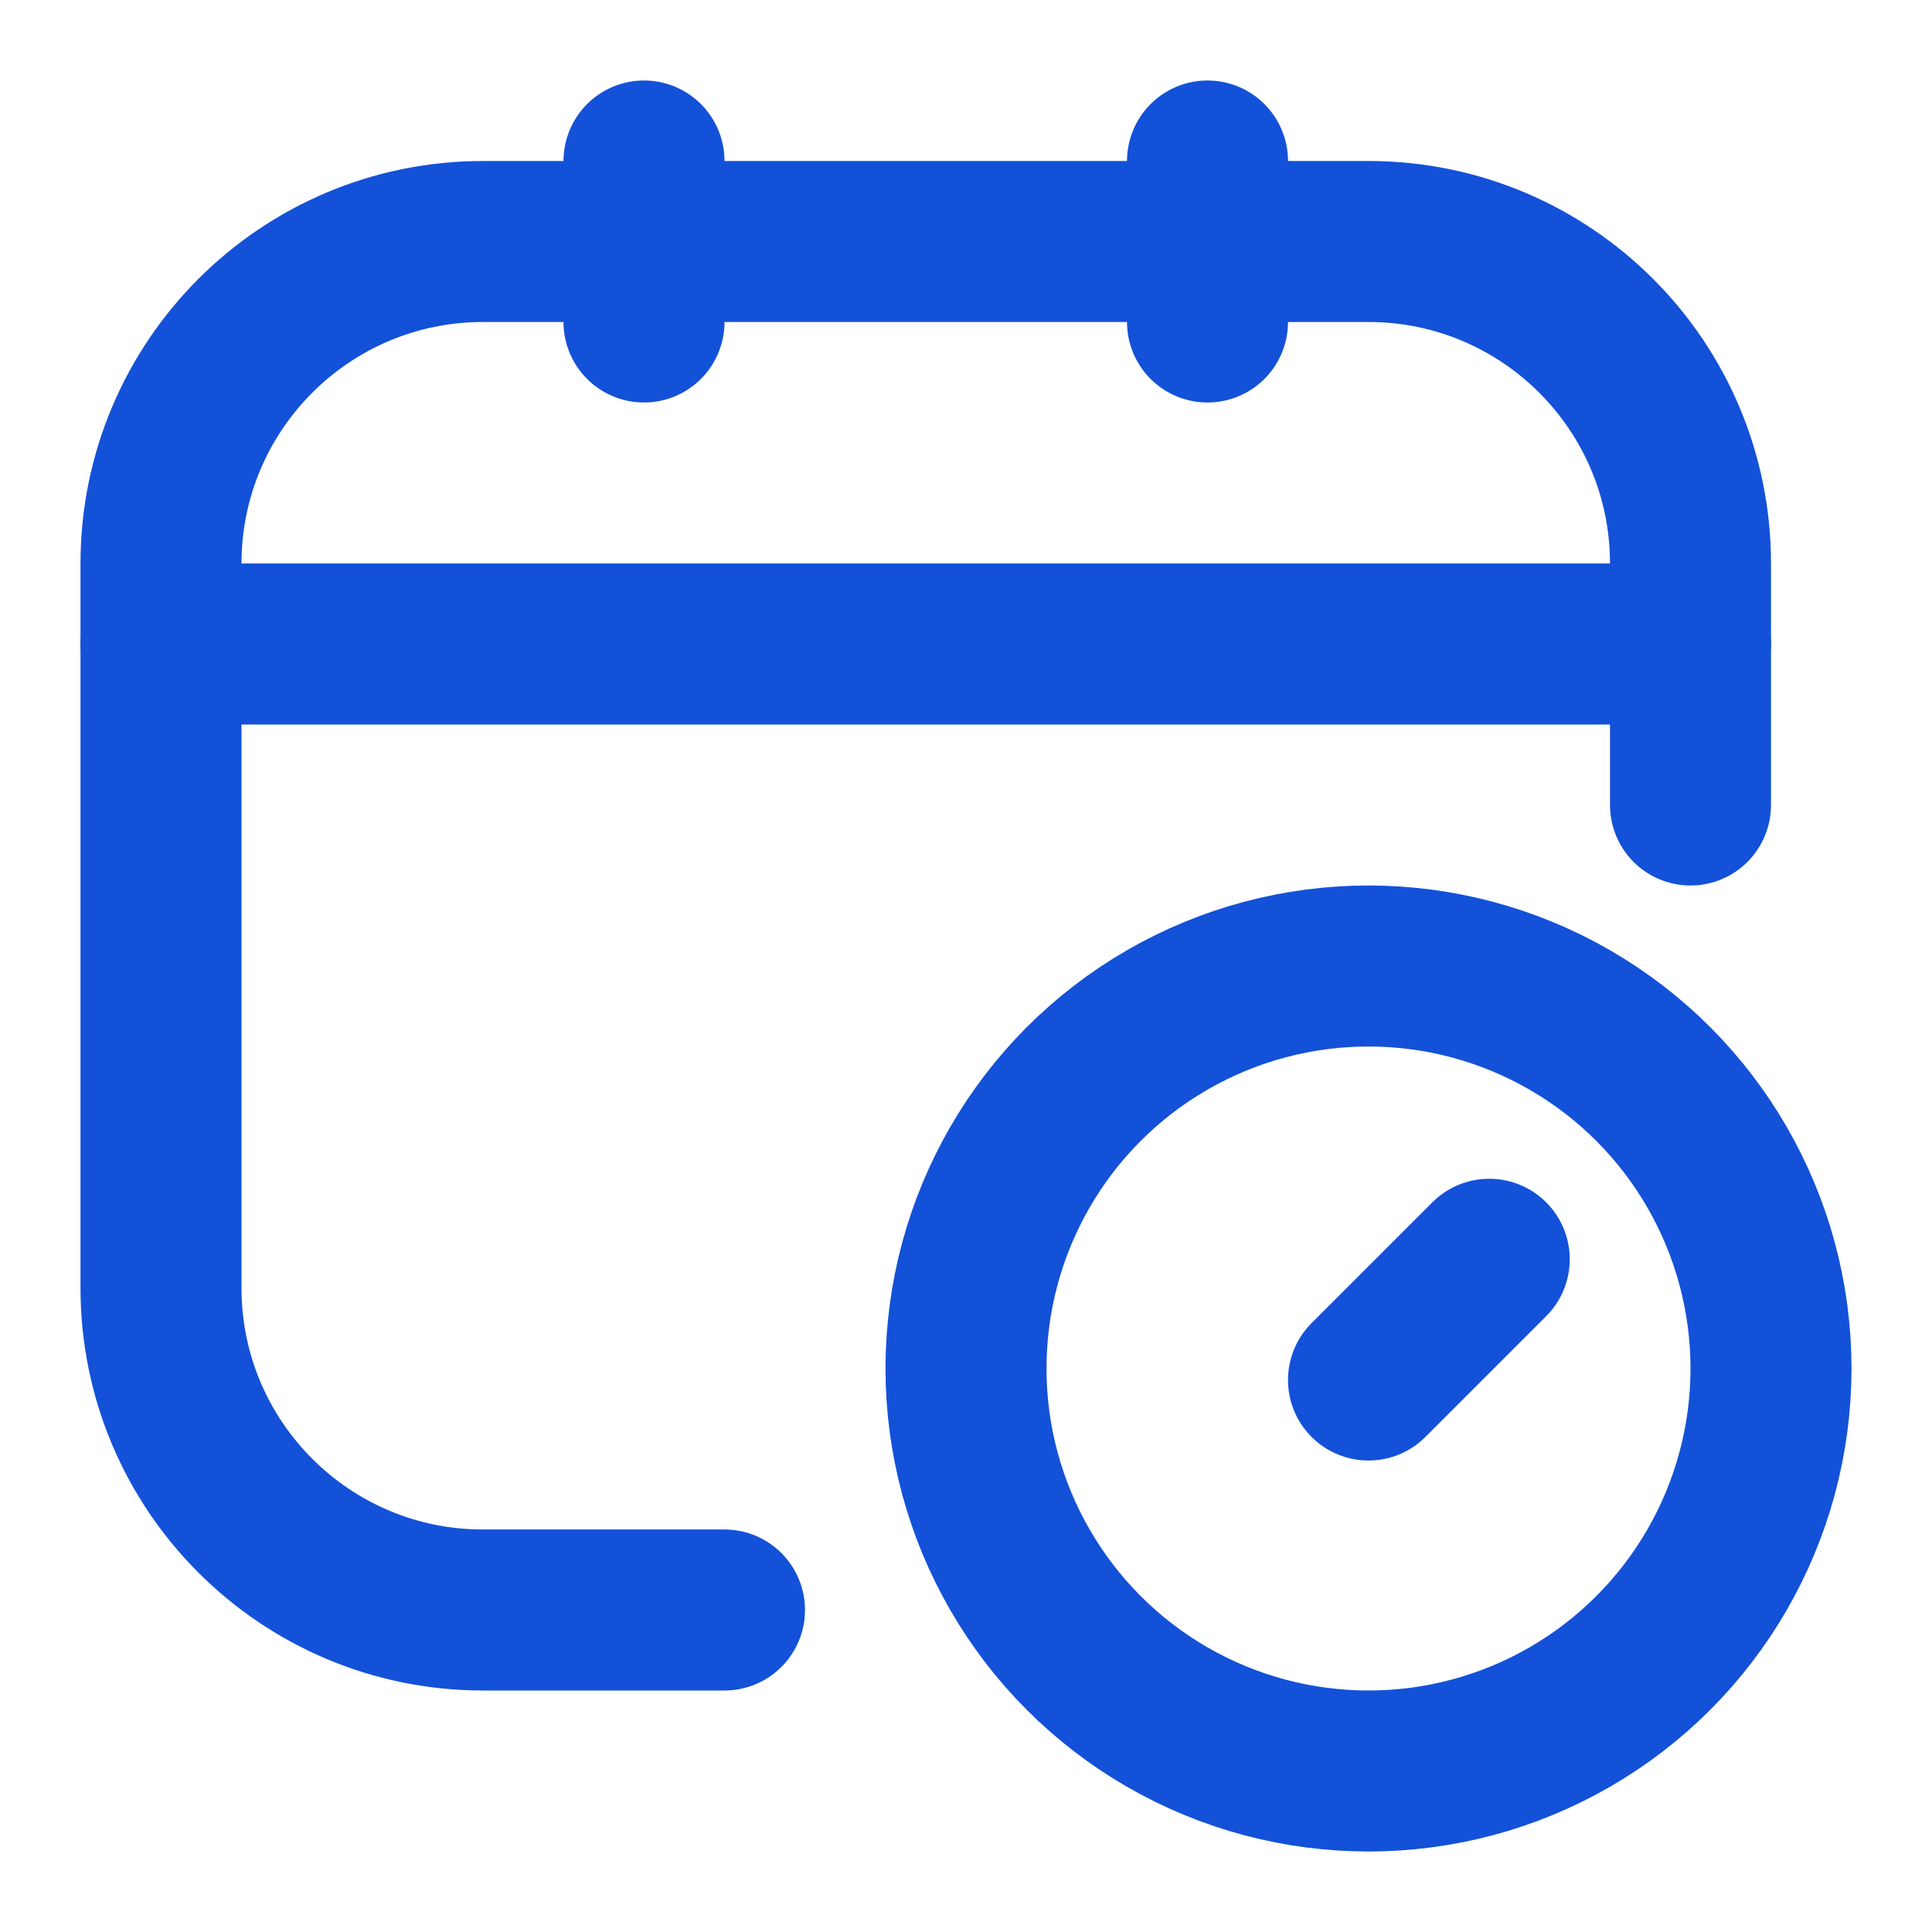 <?xml version="1.0" encoding="utf-8"?><!-- Uploaded to: SVG Repo, www.svgrepo.com, Generator: SVG Repo Mixer Tools -->
<svg width="800px" height="800px" viewBox="0 0 24 24" fill="none" xmlns="http://www.w3.org/2000/svg">
<path d="M9 20H6C3.791 20 2 18.209 2 16V7C2 4.791 3.791 3 6 3H17C19.209 3 21 4.791 21 7V10" stroke="#1351D8" stroke-width="2" stroke-linecap="round" stroke-linejoin="round"/>
<path d="M8 2V4" stroke="#1351D8" stroke-width="2" stroke-linecap="round" stroke-linejoin="round"/>
<path d="M15 2V4" stroke="#1351D8" stroke-width="2" stroke-linecap="round" stroke-linejoin="round"/>
<path d="M2 8H21" stroke="#1351D8" stroke-width="2" stroke-linecap="round" stroke-linejoin="round"/>
<path d="M18.5 15.643L17 17.143" stroke="#1351D8" stroke-width="2" stroke-linecap="round" stroke-linejoin="round"/>
<circle cx="17" cy="17" r="5" stroke="#1351D8" stroke-width="2" stroke-linecap="round" stroke-linejoin="round"/>
</svg>